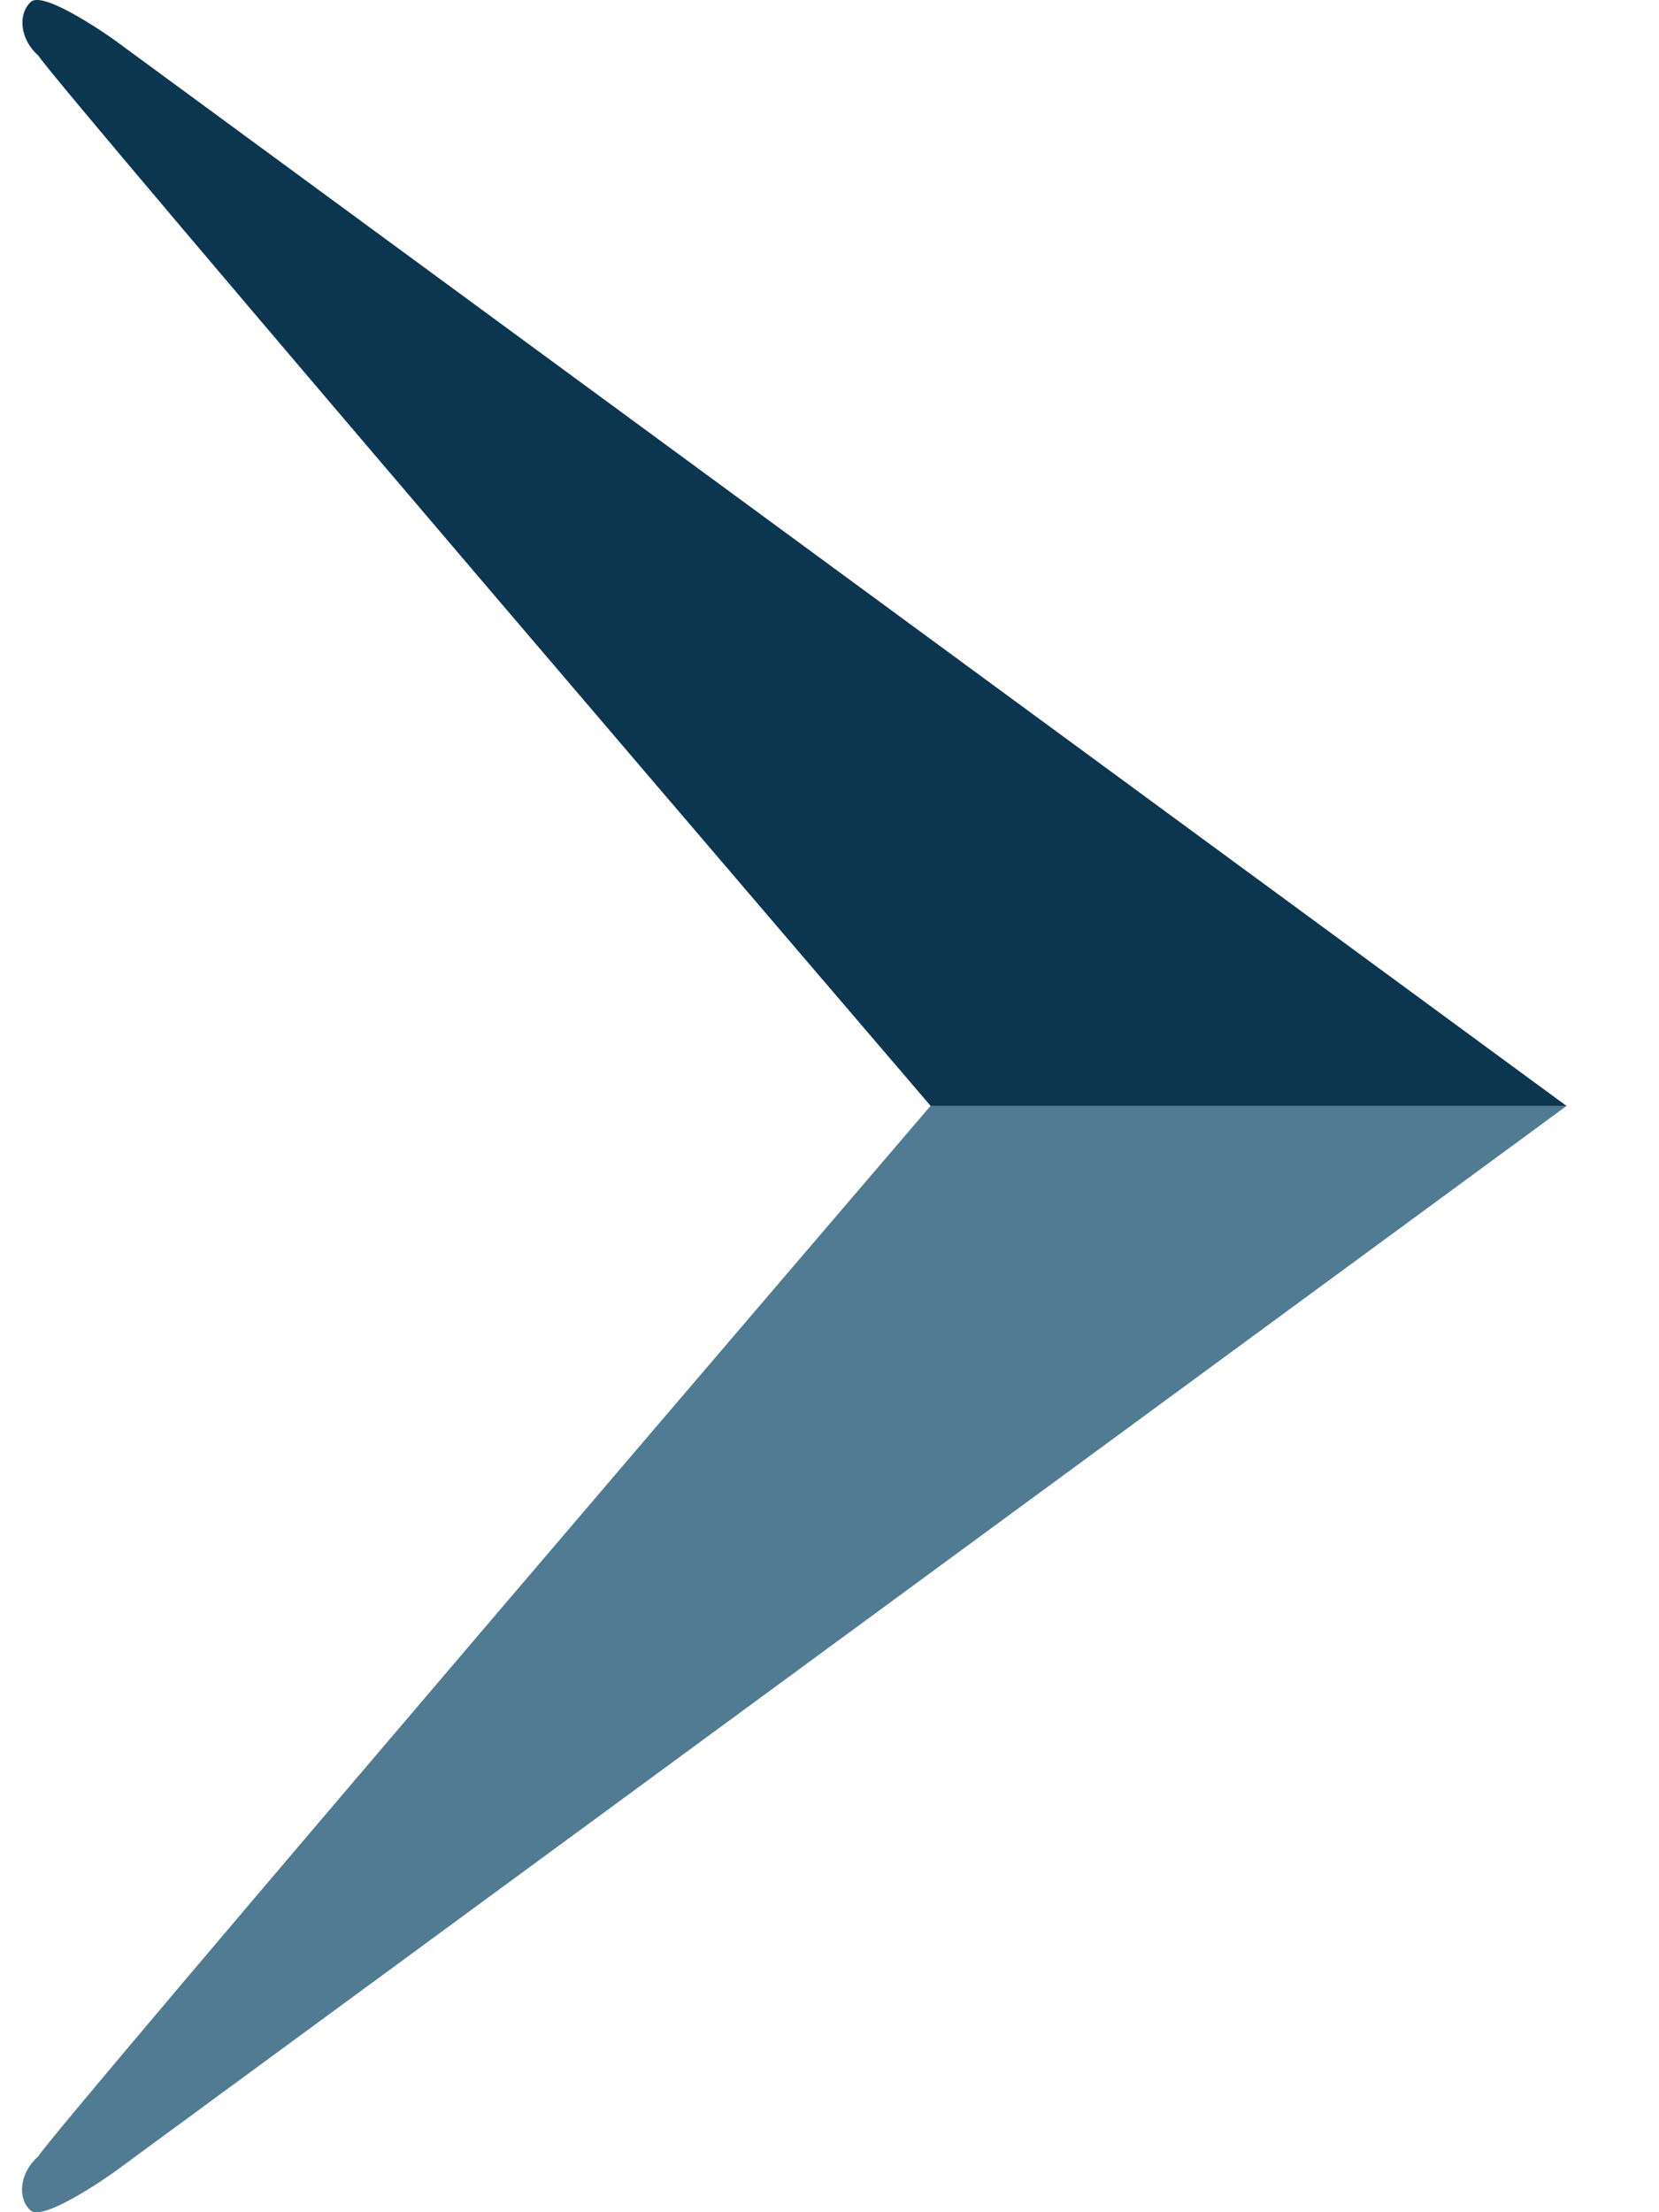 <svg xmlns="http://www.w3.org/2000/svg" width="15" height="20" viewBox="0 0 15 20" fill="none"><path fill-rule="evenodd" clip-rule="evenodd" d="M8.412 10L14.162 10L1.027 19.641C1.027 19.641 0.395 20.093 0.275 19.983C0.155 19.872 0.177 19.643 0.344 19.497C0.51 19.228 8.412 10 8.412 10Z" fill="#507B92"></path><path fill-rule="evenodd" clip-rule="evenodd" d="M8.416 10L14.166 10L1.031 0.359C1.031 0.359 0.399 -0.093 0.279 0.017C0.159 0.128 0.18 0.357 0.347 0.503C0.514 0.772 8.416 10 8.416 10Z" fill="#0C3650"></path></svg>